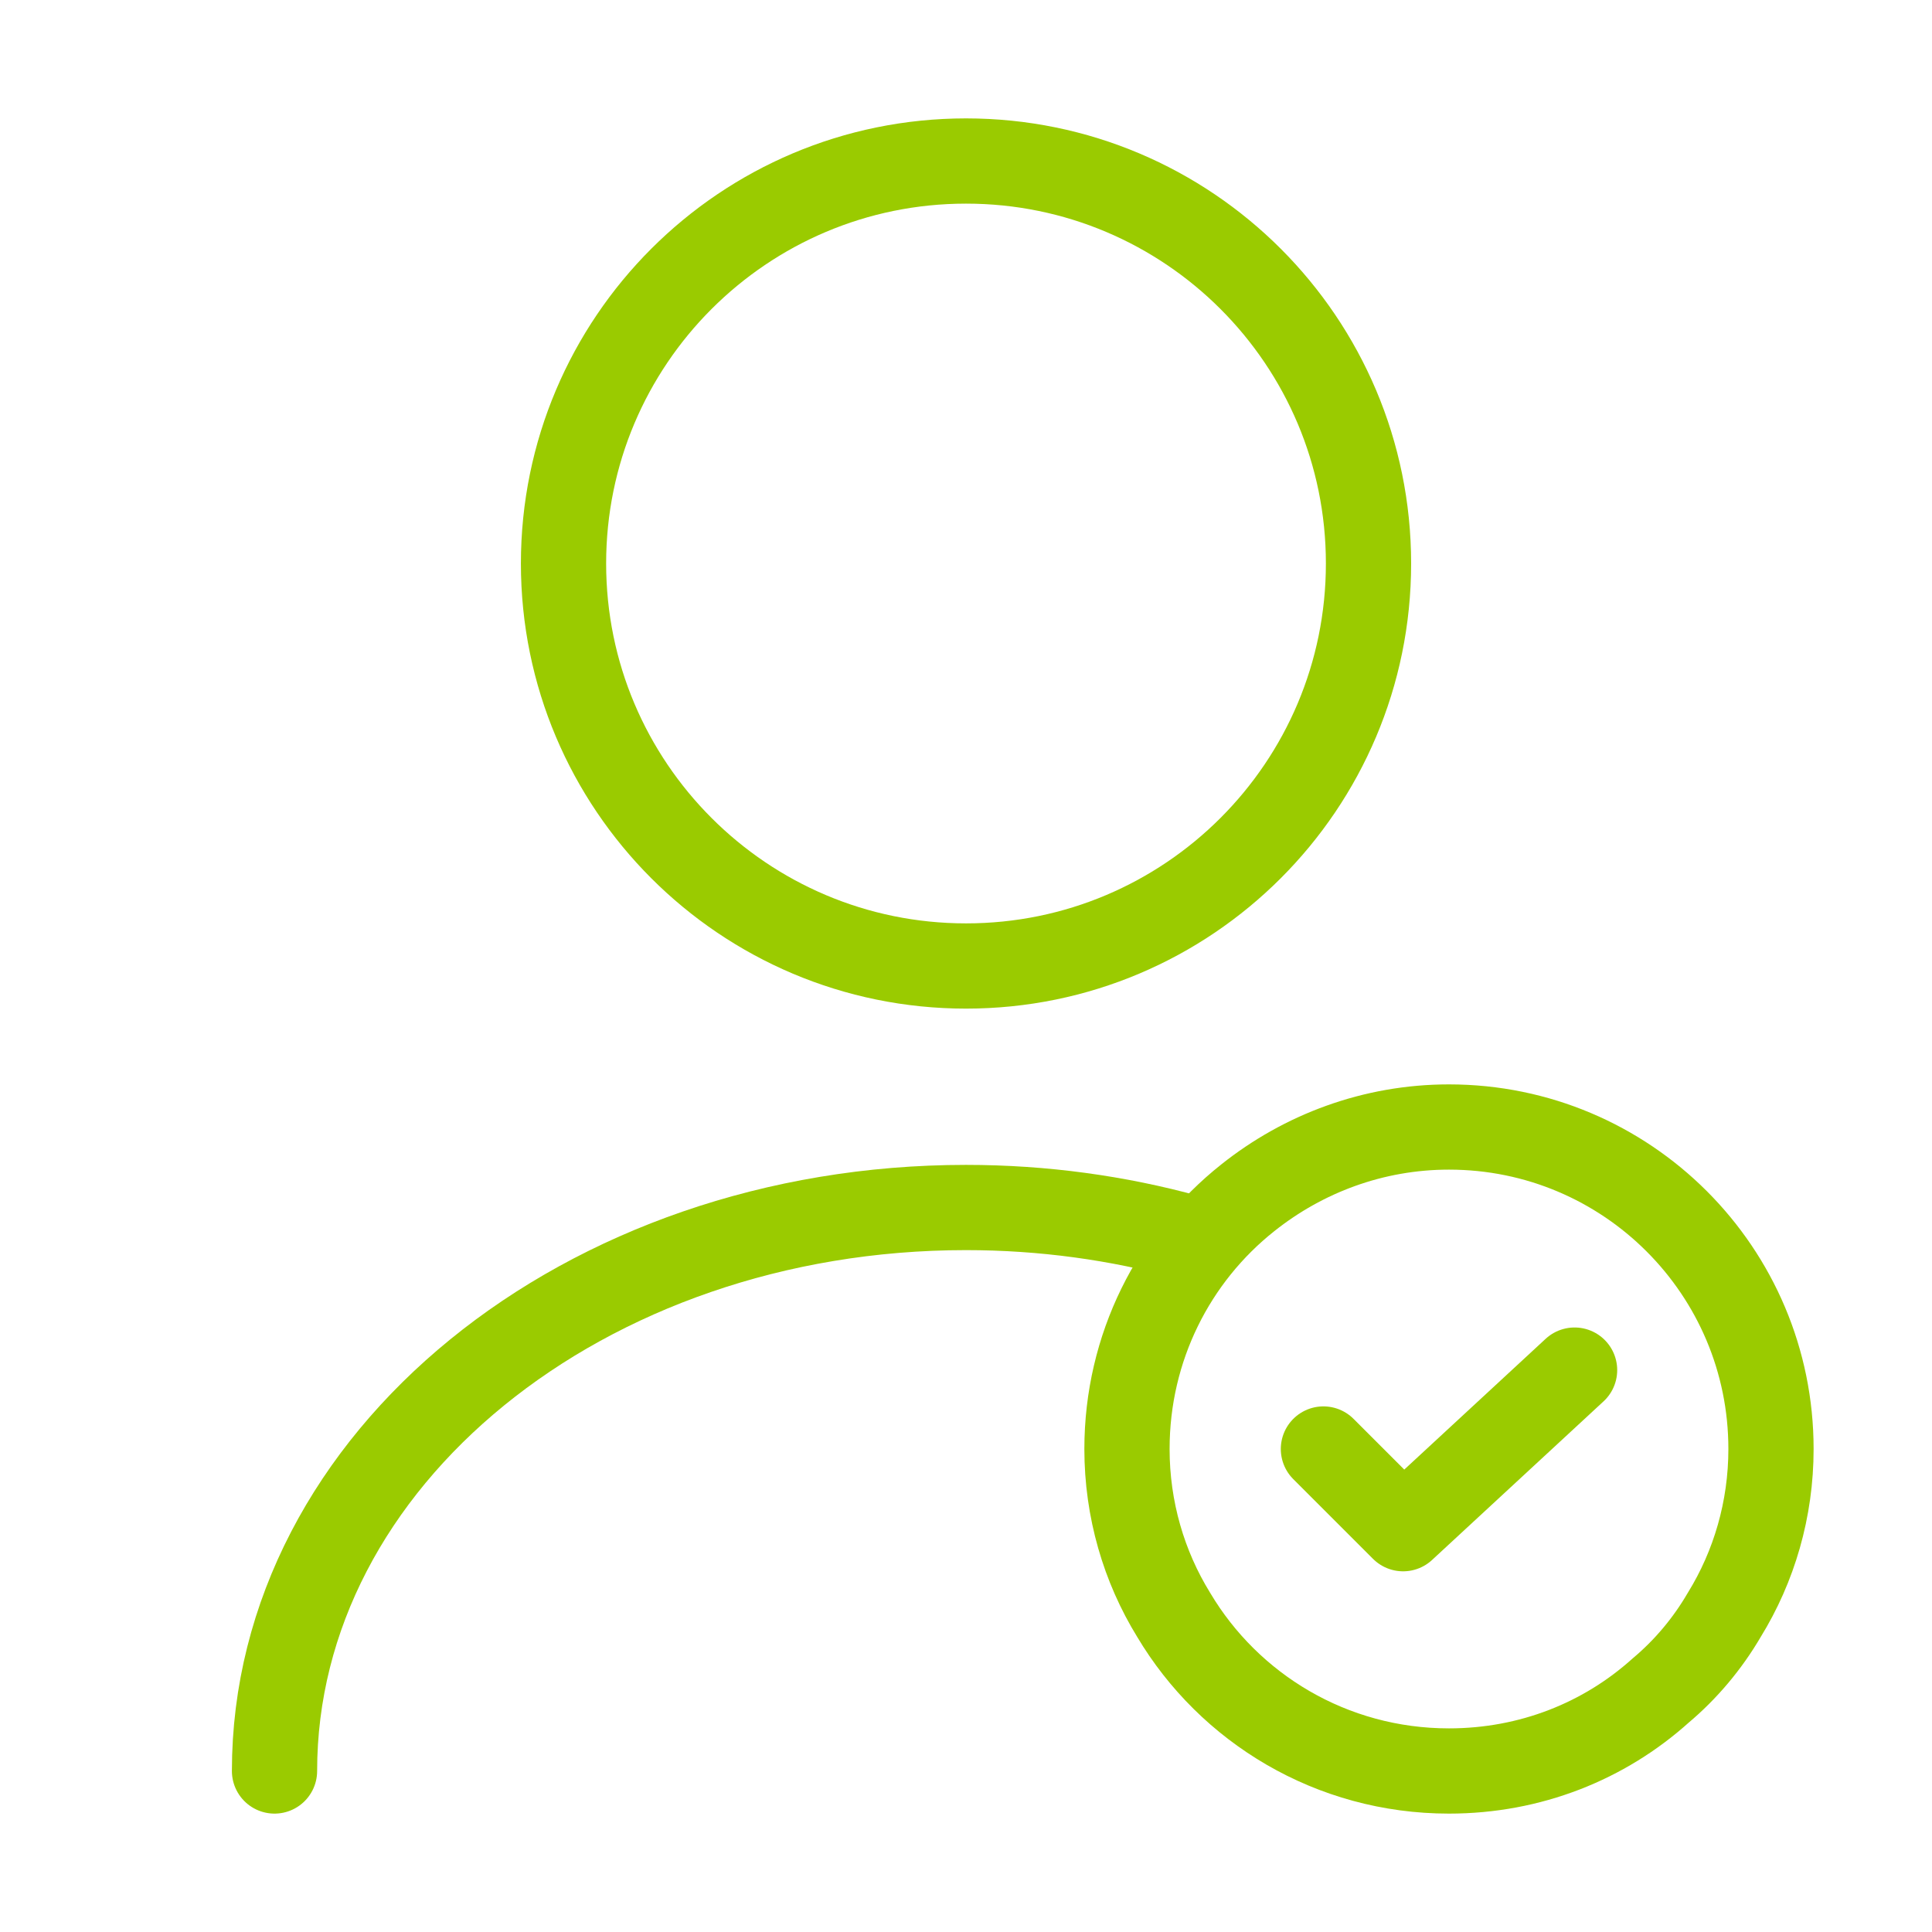 <?xml version="1.0" encoding="UTF-8"?>
<svg xmlns="http://www.w3.org/2000/svg" width="68" height="68" viewBox="0 0 68 68" fill="none">
  <g clip-path="url(#clip0_4912_1143)">
    <path d="M34.001 34C41.825 34 48.167 27.657 48.167 19.833C48.167 12.009 41.825 5.667 34.001 5.667C26.177 5.667 19.834 12.009 19.834 19.833C19.834 27.657 26.177 34 34.001 34Z" stroke="#9ACB00" stroke-width="3" stroke-linecap="round" stroke-linejoin="round"></path>
    <path d="M9.662 62.333C9.662 51.368 20.57 42.5 34 42.5C36.72 42.5 39.355 42.868 41.821 43.548" stroke="#9ACB00" stroke-width="3" stroke-linecap="round" stroke-linejoin="round"></path>
    <path d="M62.333 51C62.333 53.125 61.738 55.137 60.689 56.837C60.094 57.857 59.329 58.763 58.451 59.5C56.468 61.285 53.861 62.333 50.999 62.333C46.863 62.333 43.264 60.123 41.309 56.837C40.261 55.137 39.666 53.125 39.666 51C39.666 47.43 41.309 44.228 43.916 42.16C45.871 40.602 48.336 39.667 50.999 39.667C57.261 39.667 62.333 44.738 62.333 51Z" stroke="#9ACB00" stroke-width="3" stroke-miterlimit="10" stroke-linecap="round" stroke-linejoin="round"></path>
    <path d="M46.58 51L49.385 53.805L55.42 48.223" stroke="#9ACB00" stroke-width="3" stroke-linecap="round" stroke-linejoin="round"></path>
  </g>
  <defs>
    <clipPath id="clip0_4912_1143">
      <rect width="68" height="68" fill="white"></rect>
    </clipPath>
  </defs>
</svg>
